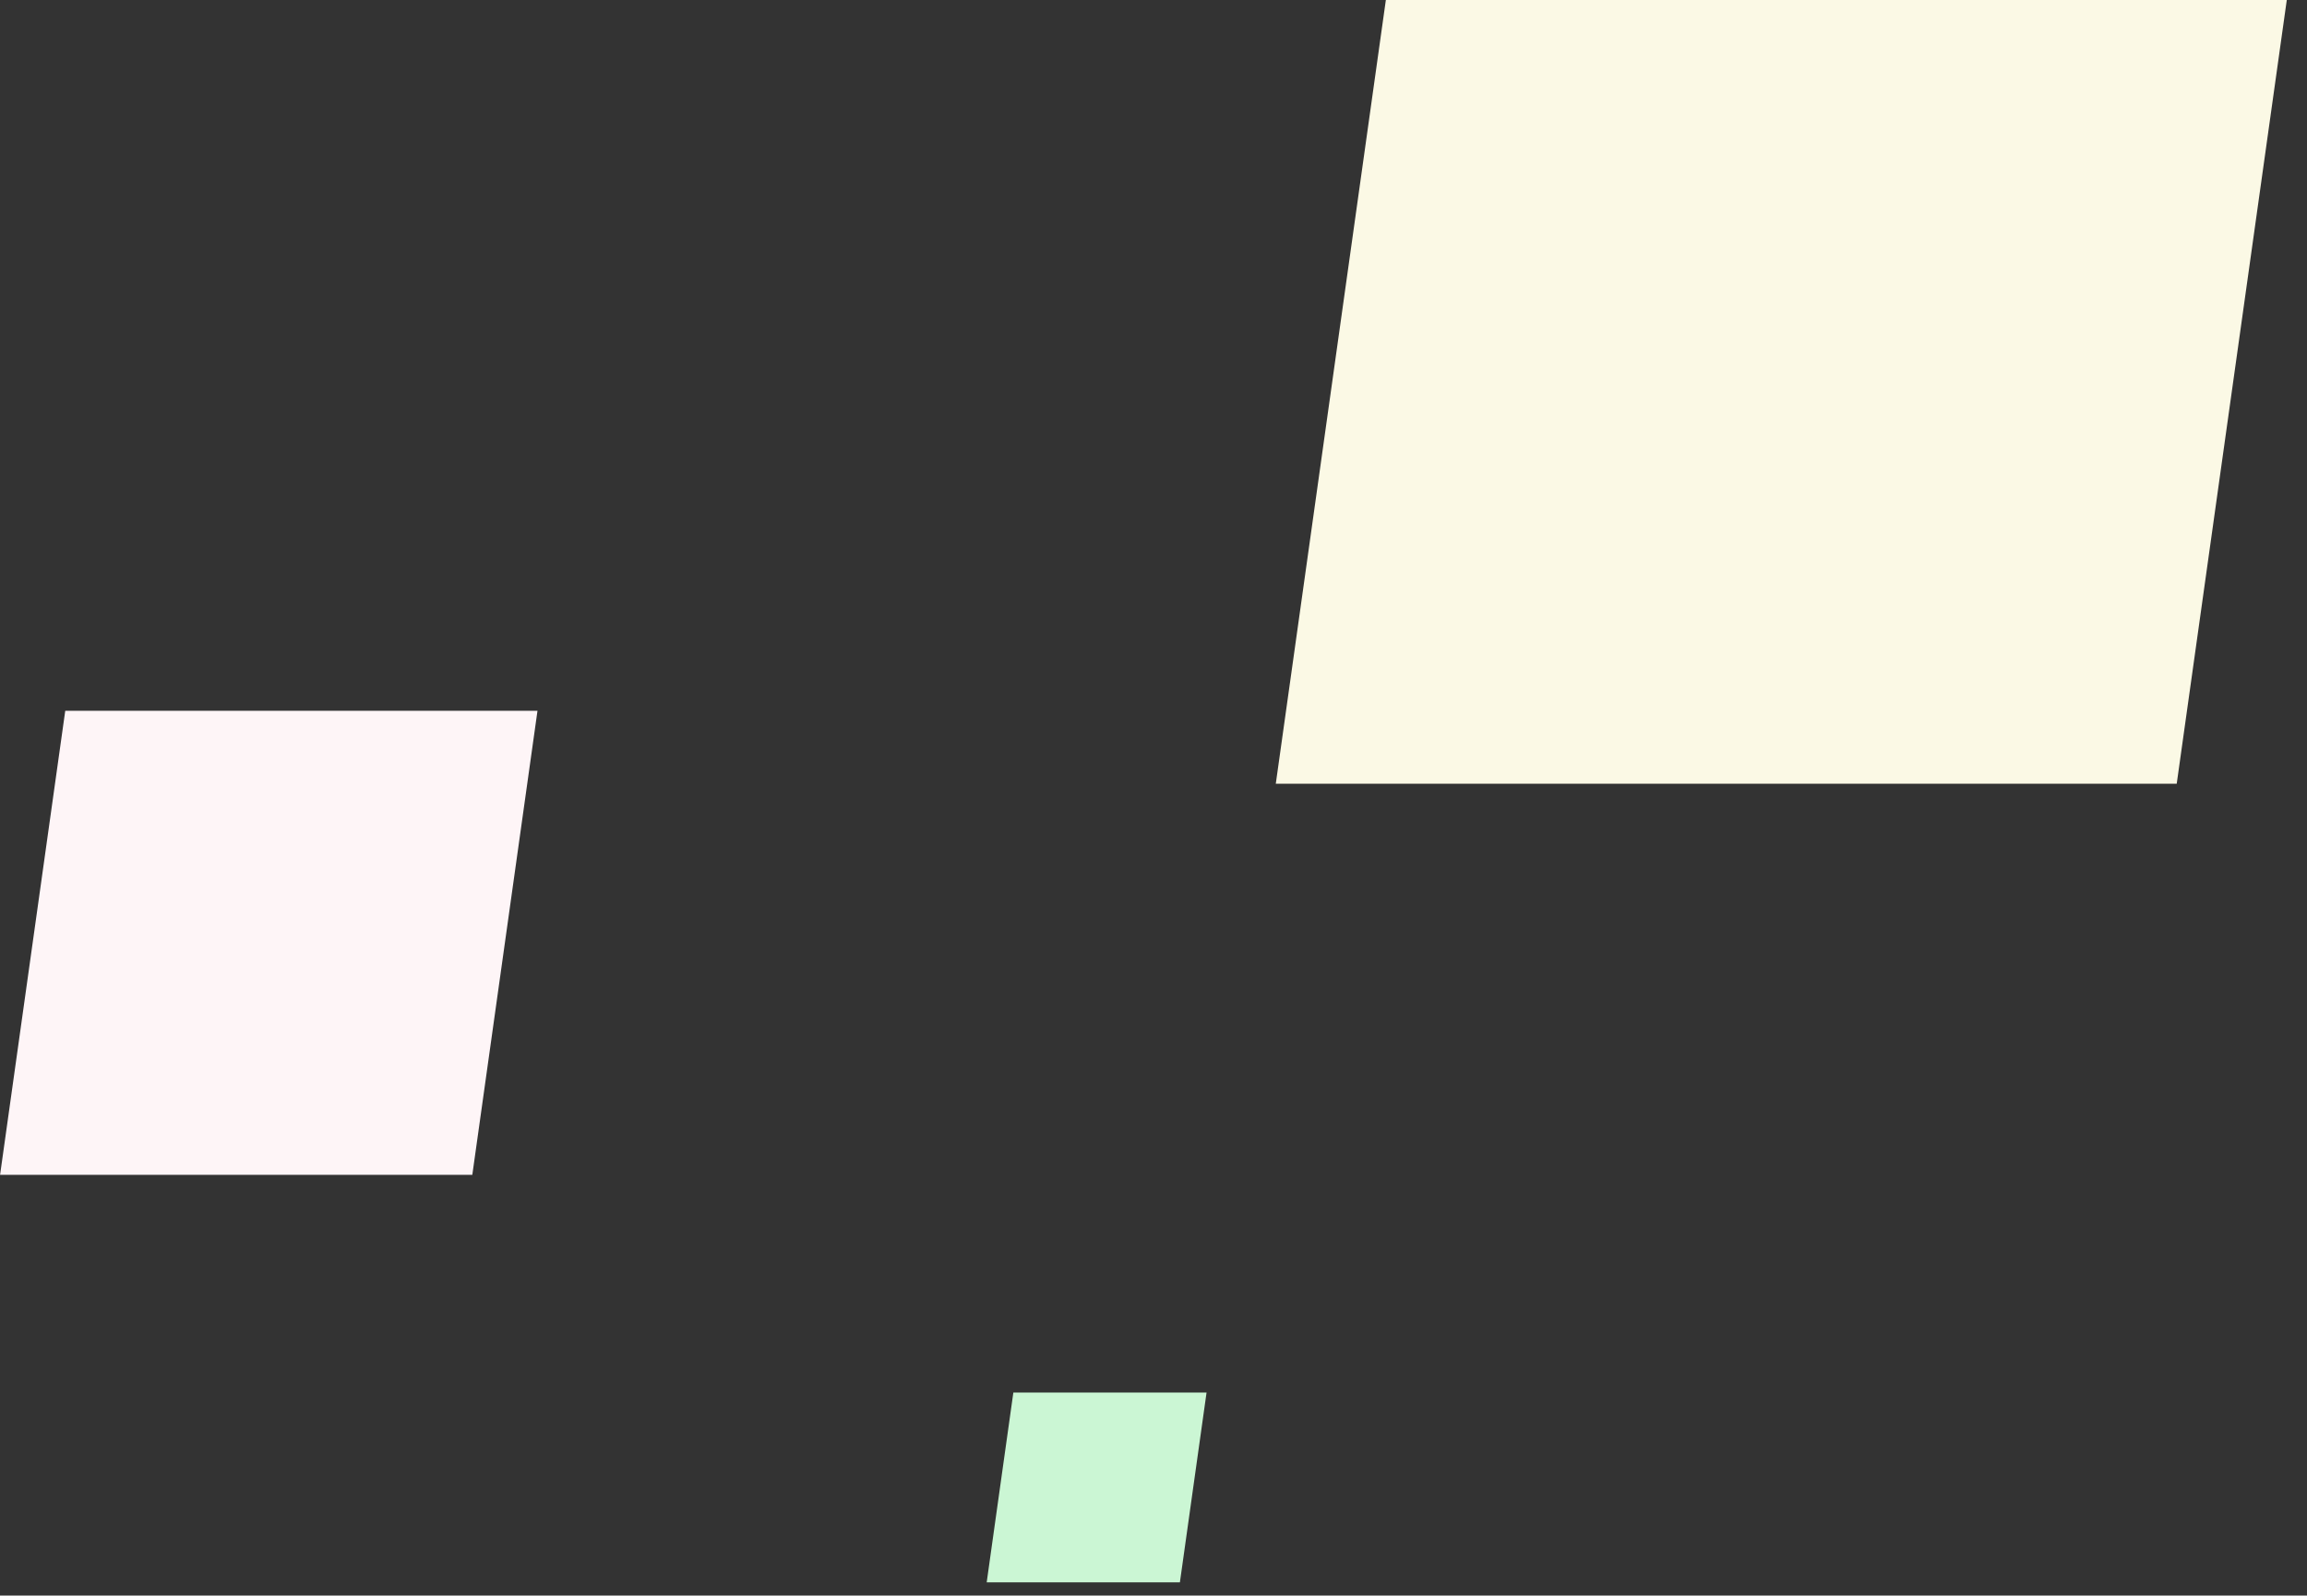 <svg width="159" height="110" viewBox="0 0 159 110" fill="none" xmlns="http://www.w3.org/2000/svg">
<rect x="0" y="0" width="159" height="110" fill="#333333" stroke="none"/>
<rect width="13.316" height="13.221" transform="matrix(1 0 -0.139 0.99 69.841 96)" fill="#CBF6D4"/>
<rect width="32.547" height="32.315" transform="matrix(1 0 -0.139 0.99 4.497 49)" fill="#FEF5F7"/>
<rect width="62.093" height="61.648" transform="matrix(1 0 -0.139 0.99 96.497 -7)" fill="#FBF9E5"/>
</svg>
